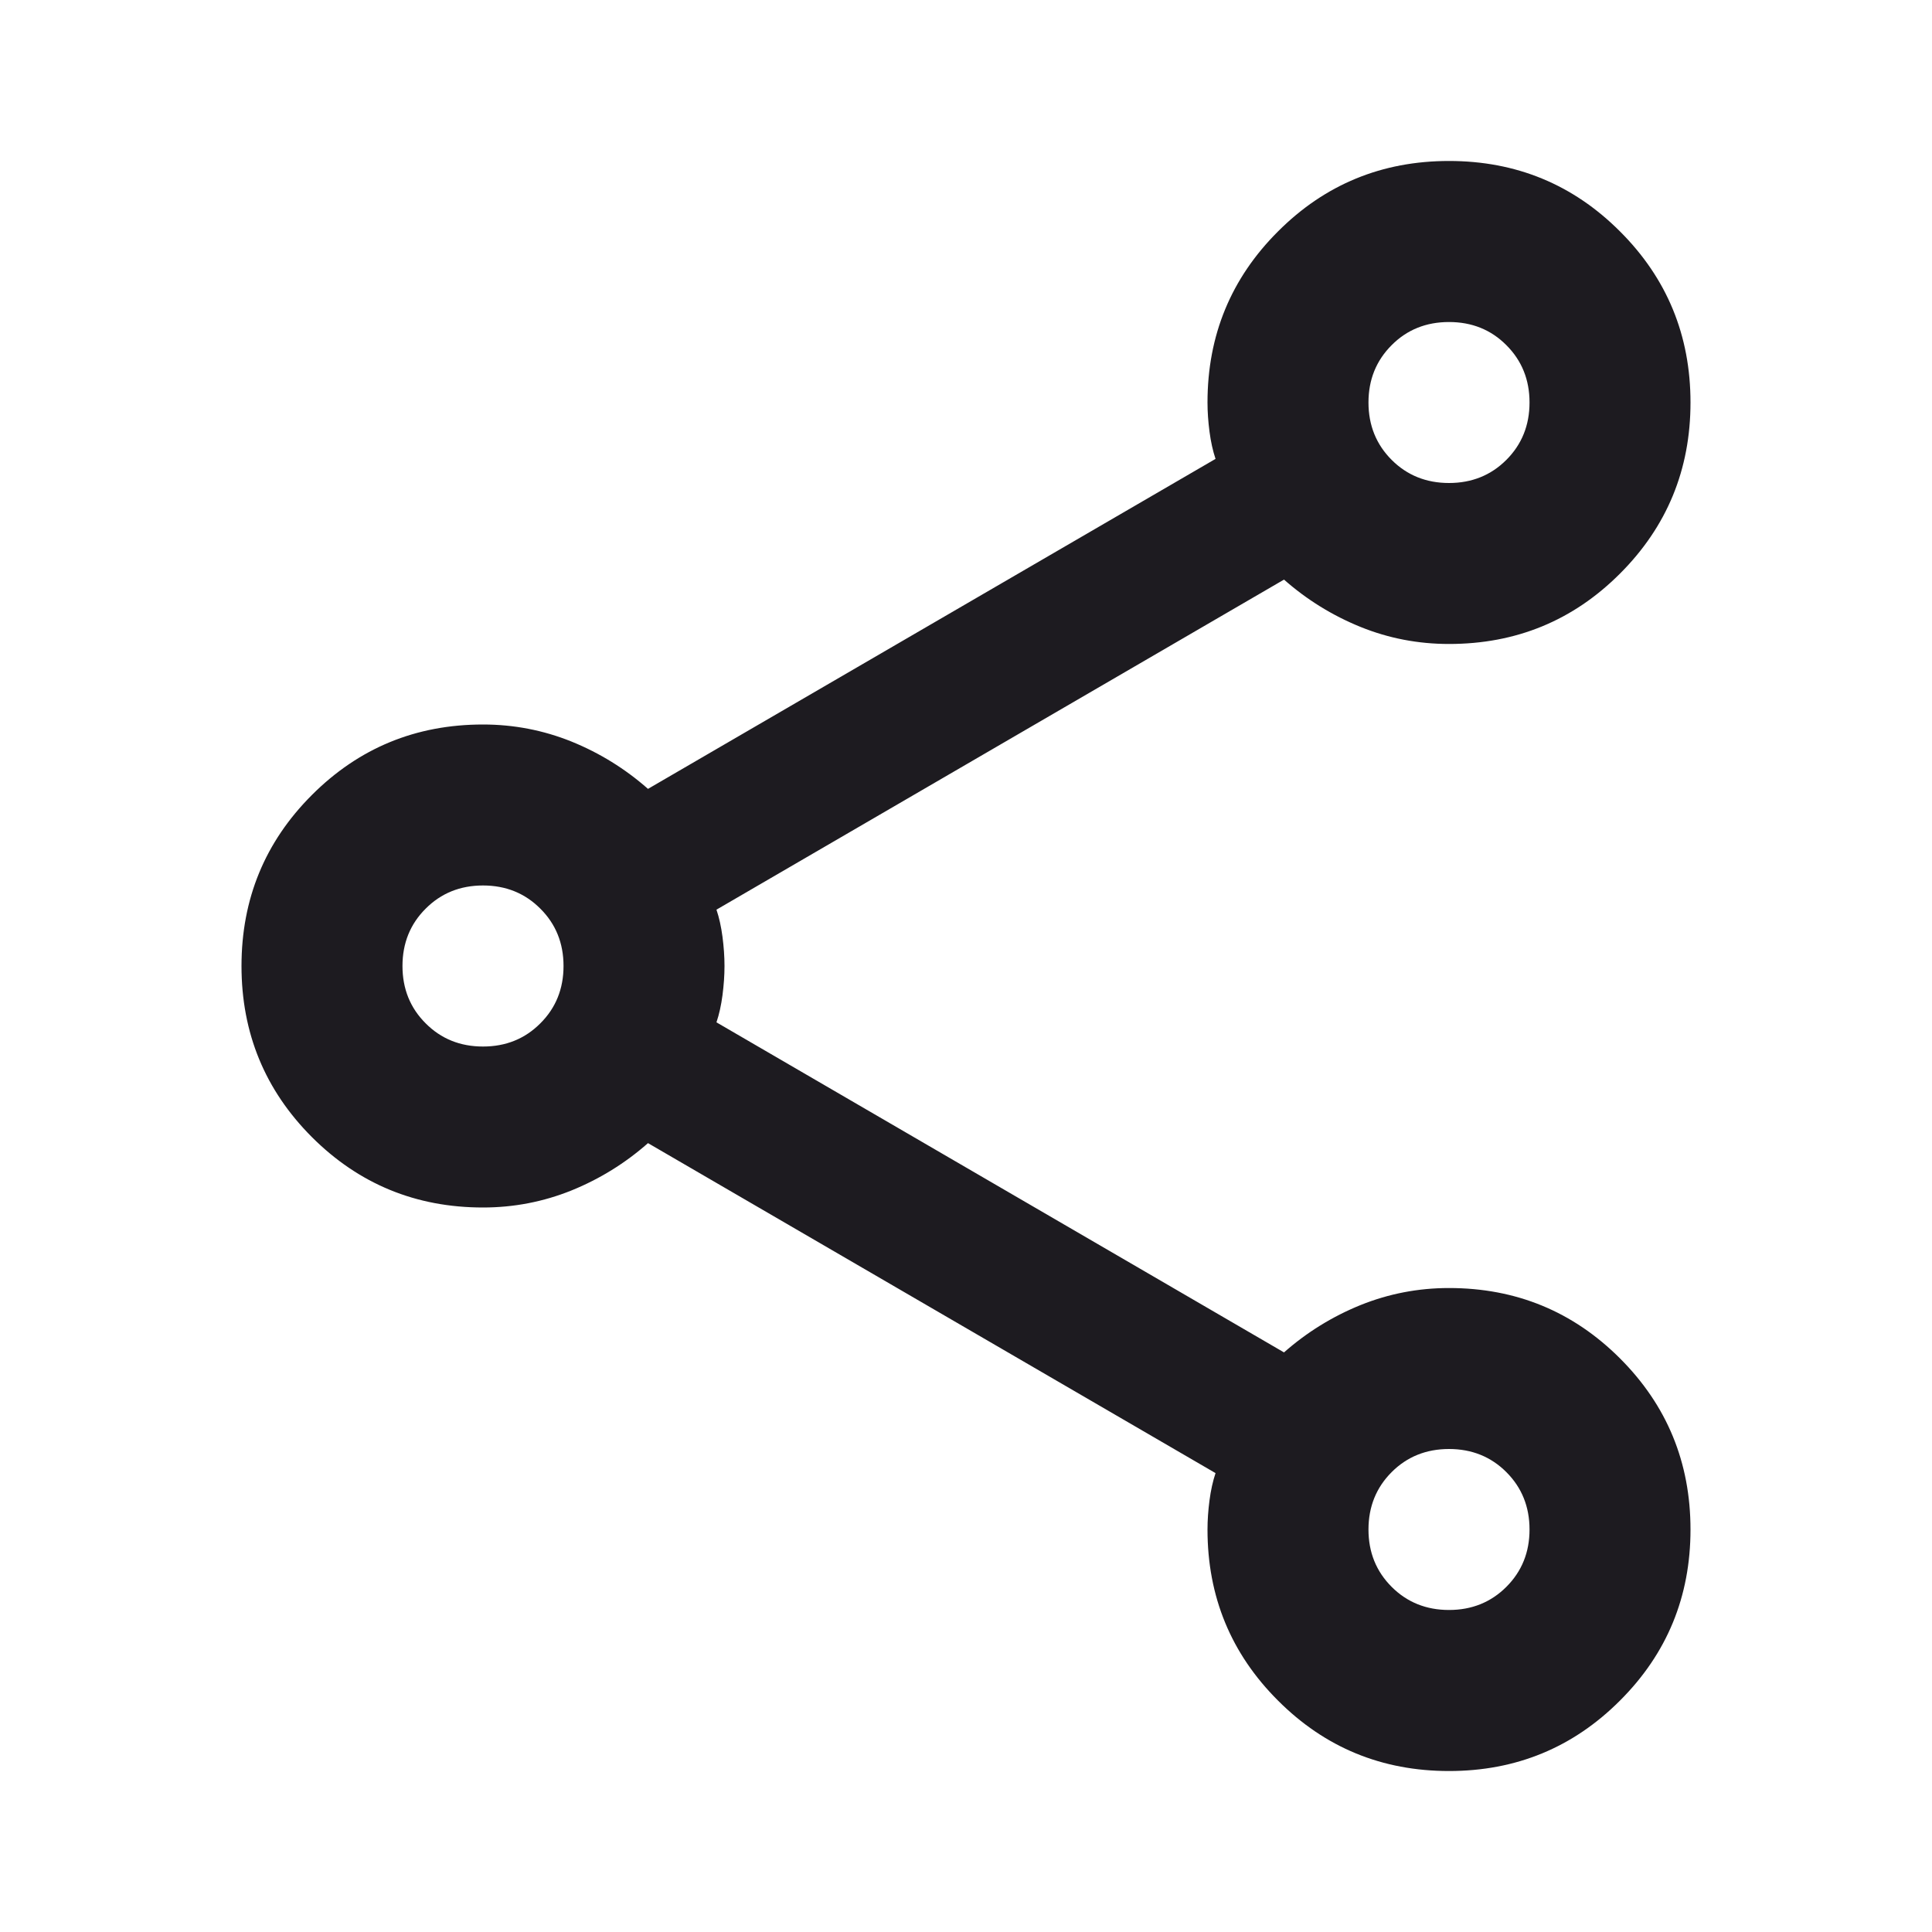 <svg width="25" height="25" viewBox="0 0 25 25" fill="none" xmlns="http://www.w3.org/2000/svg">
<path d="M18.75 22.917C17.882 22.917 17.144 22.613 16.537 22.005C15.929 21.398 15.625 20.66 15.625 19.792C15.625 19.67 15.634 19.544 15.651 19.414C15.668 19.284 15.694 19.167 15.729 19.062L8.385 14.792C8.09 15.052 7.76 15.256 7.396 15.404C7.031 15.551 6.649 15.625 6.25 15.625C5.382 15.625 4.644 15.321 4.036 14.714C3.429 14.106 3.125 13.368 3.125 12.5C3.125 11.632 3.429 10.894 4.036 10.287C4.644 9.679 5.382 9.375 6.25 9.375C6.649 9.375 7.031 9.449 7.396 9.596C7.76 9.744 8.09 9.948 8.385 10.208L15.729 5.938C15.694 5.833 15.668 5.716 15.651 5.586C15.634 5.456 15.625 5.33 15.625 5.208C15.625 4.34 15.929 3.602 16.537 2.995C17.144 2.387 17.882 2.083 18.75 2.083C19.618 2.083 20.356 2.387 20.963 2.995C21.571 3.602 21.875 4.34 21.875 5.208C21.875 6.076 21.571 6.814 20.963 7.422C20.356 8.03 19.618 8.333 18.75 8.333C18.351 8.333 17.969 8.26 17.604 8.112C17.24 7.964 16.91 7.76 16.615 7.5L9.271 11.771C9.306 11.875 9.332 11.992 9.349 12.122C9.366 12.253 9.375 12.379 9.375 12.5C9.375 12.621 9.366 12.747 9.349 12.878C9.332 13.008 9.306 13.125 9.271 13.229L16.615 17.5C16.91 17.24 17.24 17.036 17.604 16.888C17.969 16.741 18.351 16.667 18.75 16.667C19.618 16.667 20.356 16.971 20.963 17.578C21.571 18.186 21.875 18.924 21.875 19.792C21.875 20.66 21.571 21.398 20.963 22.005C20.356 22.613 19.618 22.917 18.75 22.917ZM18.75 6.25C19.045 6.25 19.293 6.15 19.492 5.951C19.692 5.751 19.792 5.503 19.792 5.208C19.792 4.913 19.692 4.666 19.492 4.466C19.293 4.266 19.045 4.167 18.75 4.167C18.455 4.167 18.207 4.266 18.008 4.466C17.808 4.666 17.708 4.913 17.708 5.208C17.708 5.503 17.808 5.751 18.008 5.951C18.207 6.15 18.455 6.25 18.75 6.25ZM6.25 13.542C6.545 13.542 6.793 13.442 6.992 13.242C7.192 13.043 7.292 12.795 7.292 12.5C7.292 12.205 7.192 11.957 6.992 11.758C6.793 11.558 6.545 11.458 6.25 11.458C5.955 11.458 5.707 11.558 5.508 11.758C5.308 11.957 5.208 12.205 5.208 12.5C5.208 12.795 5.308 13.043 5.508 13.242C5.707 13.442 5.955 13.542 6.25 13.542ZM18.75 20.833C19.045 20.833 19.293 20.733 19.492 20.534C19.692 20.334 19.792 20.087 19.792 19.792C19.792 19.497 19.692 19.249 19.492 19.049C19.293 18.85 19.045 18.75 18.75 18.75C18.455 18.75 18.207 18.85 18.008 19.049C17.808 19.249 17.708 19.497 17.708 19.792C17.708 20.087 17.808 20.334 18.008 20.534C18.207 20.733 18.455 20.833 18.75 20.833Z" fill="#1D1B20"/>
</svg>
